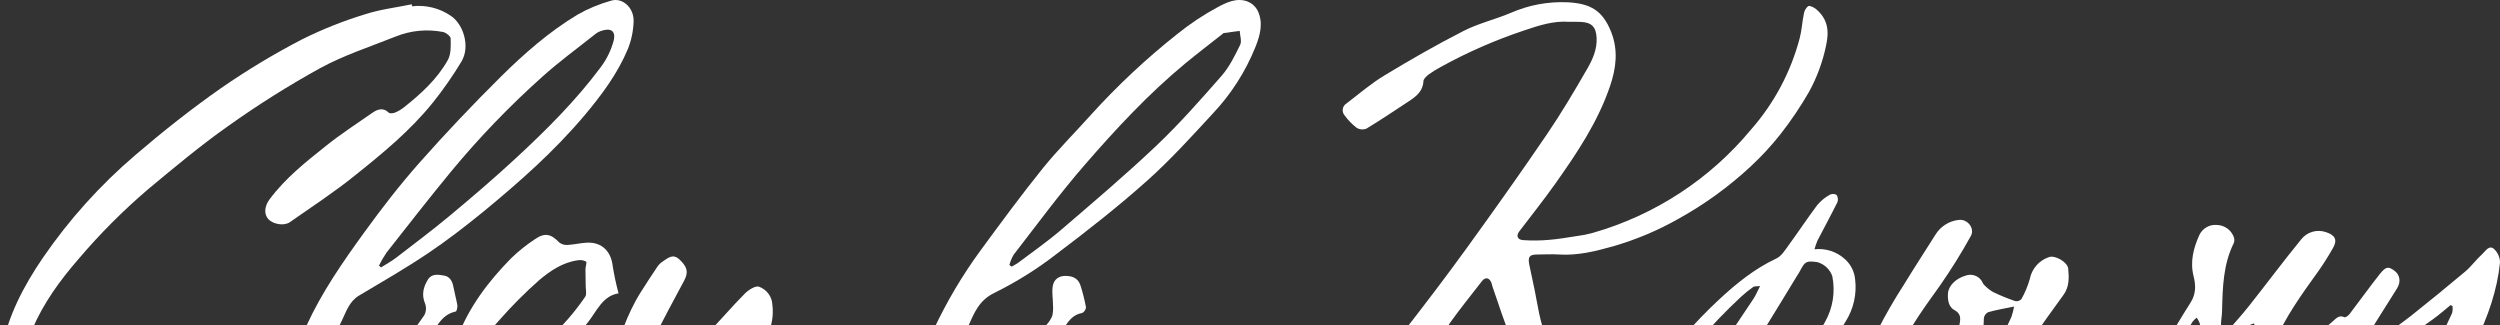 <?xml version="1.0" encoding="UTF-8"?> <svg xmlns="http://www.w3.org/2000/svg" width="1160" height="151" viewBox="0 0 1160 151" fill="none"><rect x="0" y="0" width="1160" height="151" fill="#333333" stroke="none"/><g clip-path="url(#clip0_2126_7150)"><path d="M965.588 315C962.82 313.885 960.139 312.563 957.569 311.042C954.594 308.984 953.375 305.911 953.035 302.098C952.026 290.911 957.241 281.928 963.085 273.432C977.787 252.087 997.258 235.584 1018.29 220.914C1030.71 212.247 1043.36 203.765 1056.38 196.06C1066.51 190.032 1077.34 185.071 1087.92 179.94C1095.62 176.233 1103.51 172.882 1111.44 169.65C1116.03 167.79 1120.89 166.669 1125.5 164.874C1127.31 164.236 1128.86 163.023 1129.91 161.418C1132.77 156.141 1135.26 150.706 1137.78 145.258C1138.03 144.214 1138.1 143.133 1137.97 142.065L1137.08 141.551C1134.46 143.688 1131.84 145.997 1129.13 147.962C1119.59 154.743 1110.09 161.603 1100.3 168.054C1094.03 172.209 1089.14 170.85 1085.19 164.518C1084.74 163.438 1084.39 162.316 1084.15 161.167C1083.62 159.848 1082.99 158.529 1082.42 157.21C1081.08 157.736 1079.82 158.456 1078.69 159.347C1071.5 167.252 1063.29 174.152 1054.27 179.861C1051.65 181.343 1048.76 182.305 1045.78 182.697C1045.05 182.844 1044.3 182.811 1043.59 182.601C1042.88 182.391 1042.23 182.01 1041.7 181.49C1041.16 180.971 1040.76 180.329 1040.53 179.62C1040.3 178.911 1040.24 178.156 1040.37 177.42C1041.22 171.647 1042.37 165.923 1043.81 160.27C1044.35 157.962 1045.74 155.877 1046.37 153.582C1046.67 152.527 1046.08 151.234 1045.88 150.047C1044.88 150.495 1043.56 150.68 1042.9 151.432C1036.95 158.028 1031.1 164.835 1025.25 171.536C1024.55 172.257 1023.82 172.94 1023.06 173.581C1020.65 172.513 1020.2 170.758 1020.78 168.463C1022.47 162.339 1022.4 155.859 1020.59 149.77C1020.24 148.933 1019.8 148.133 1019.28 147.382C1018.57 147.92 1017.93 148.55 1017.37 149.255C1011.44 159.07 1005.32 168.753 996.249 176.022C990.641 180.507 984.587 184.28 976.961 184.174C972.414 184.108 968.981 181.655 968.09 177.143C967.742 174.445 967.597 171.724 967.658 169.004C967.658 168.001 967.658 166.985 967.658 164.967C965.037 167.091 963.15 168.832 961.106 170.244C954.961 174.201 948.894 178.449 942.447 181.919C940.681 182.891 938.718 183.447 936.707 183.545C934.697 183.643 932.69 183.281 930.838 182.486C927.693 181.167 925.243 177.209 924.902 173.41C924.378 167.394 926.802 162.104 928.833 156.748C930.143 153.397 931.899 150.258 933.328 146.973C933.843 145.426 934.246 143.843 934.533 142.237C929.96 143.173 926.147 143.807 922.452 144.875C921.927 145.144 921.476 145.539 921.138 146.024C920.8 146.509 920.585 147.071 920.513 147.659C920.421 162.17 912.769 172.42 901.985 180.784C896.422 185.419 889.378 187.866 882.16 187.67C872.201 187.314 866.436 180.797 866.029 171.576C865.676 164.769 868.571 158.714 871.376 152.909C875.038 145.766 879.057 138.813 883.417 132.079C888.161 124.309 893.127 116.671 898.001 108.966C899.16 107.048 900.743 105.424 902.627 104.223C904.511 103.022 906.646 102.275 908.864 102.041C912.952 101.526 916.477 105.998 914.446 109.534C910.094 117.413 905.336 125.057 900.19 132.435C891.201 144.902 882.264 157.368 876.918 171.945C876.145 174.082 876.486 176.721 876.709 179.082C876.709 179.755 878.176 180.56 879.106 180.837C885.933 182.882 893.952 179.795 899.102 172.658C904.252 165.521 908.196 158.146 909.414 149.387C909.742 146.999 909.414 145.297 906.911 143.912C904.107 142.395 903.662 139.203 903.858 136.155C904.081 132.593 907.514 129.164 912.113 127.871C913.408 127.402 914.82 127.372 916.133 127.786C917.446 128.201 918.589 129.037 919.386 130.166C919.844 130.773 920.028 131.617 920.565 132.119C921.799 133.437 923.21 134.573 924.758 135.496C928.101 137.103 931.536 138.508 935.044 139.704C935.562 139.811 936.098 139.783 936.602 139.624C937.106 139.465 937.562 139.179 937.927 138.794C939.613 135.808 940.932 132.627 941.858 129.322C942.322 127.019 943.383 124.881 944.931 123.123C946.479 121.365 948.461 120.049 950.676 119.309C953.48 118.227 959.35 121.578 959.652 124.652C960.058 128.9 960.176 133.134 957.385 136.934C952.249 143.952 947.165 151.036 942.316 158.265C939.997 161.805 937.977 165.534 936.276 169.413C935.66 170.732 935.647 173.265 936.499 174.241C937.168 174.722 937.945 175.031 938.761 175.139C939.576 175.247 940.406 175.151 941.176 174.861C946.443 172.339 951.573 169.538 956.546 166.471C960.124 164.254 963.321 161.405 966.728 158.912C967.396 158.423 968.654 157.751 969.008 158.015C971.628 159.954 974.38 158.78 977.132 158.595C980.591 158.371 982.373 160.508 981.993 163.951C981.966 164.169 981.927 164.384 981.875 164.597C981.063 167.763 981.285 171.035 983.972 172.935C986.658 174.834 990.156 173.37 992.462 171.616C996.419 168.805 999.95 165.433 1002.94 161.603C1007.85 154.848 1011.87 147.461 1016.4 140.43C1018.94 136.472 1018.92 132.514 1017.83 128.174C1016.13 121.499 1017.74 115.18 1020.45 109.164C1021.16 107.595 1022.35 106.289 1023.83 105.433C1025.32 104.576 1027.04 104.211 1028.75 104.389C1030.44 104.443 1032.08 105.005 1033.46 106.004C1034.84 107.003 1035.89 108.393 1036.48 109.995C1036.82 110.886 1036.82 111.876 1036.48 112.766C1031.56 122.647 1031.3 133.332 1031.04 144.018C1031.04 146.287 1030.53 148.543 1030.53 150.798C1030.69 152.072 1031 153.321 1031.46 154.519L1032.53 154.822C1036.2 150.561 1040 146.432 1043.49 142.026C1051.6 131.802 1059.38 121.314 1067.64 111.209C1068.96 109.466 1070.81 108.191 1072.9 107.566C1074.99 106.94 1077.23 106.997 1079.28 107.726C1083.41 109.046 1084.7 111.275 1082.56 114.982C1080.48 118.683 1078.21 122.276 1075.77 125.747C1067.91 136.683 1059.96 147.606 1054.81 160.204C1053.78 163.148 1053.1 166.203 1052.78 169.307C1052.74 169.827 1052.83 170.348 1053.04 170.825C1053.25 171.302 1053.57 171.723 1053.97 172.051C1054.58 172.394 1056.05 171.853 1056.76 171.259C1065.37 163.911 1073.89 156.484 1082.43 149.07C1083.98 147.751 1085.27 146.023 1087.8 147.184C1088.3 147.408 1089.62 146.458 1090.17 145.746C1094.86 139.625 1099.35 133.332 1104.13 127.277C1107.15 123.517 1108.19 123.53 1111.09 125.681C1113.6 127.541 1114.11 130.786 1112.23 133.82C1108.03 140.561 1103.71 147.223 1099.61 154.017C1099.01 155.489 1098.62 157.039 1098.47 158.621C1099.97 158.41 1101.78 158.621 1102.92 157.896C1108.16 154.347 1113.4 150.667 1118.49 146.722C1127.06 139.915 1135.51 133.016 1143.84 126.024C1146.74 123.583 1148.98 120.378 1151.81 117.845C1153.26 116.526 1154.89 113.57 1157.14 115.457C1158.03 116.257 1158.74 117.235 1159.24 118.327C1159.73 119.419 1159.99 120.603 1160 121.802C1158.69 134.783 1154.42 146.867 1148.69 158.542C1148.18 159.866 1147.78 161.235 1147.51 162.632C1150.57 164.109 1153.33 165.27 1155.86 166.734C1157.84 167.909 1158.48 172.882 1156.72 174.28C1155.92 174.927 1154.2 174.768 1153 174.491C1152.16 174.294 1151.56 173.172 1150.79 172.605C1146.12 169.03 1142.48 169.663 1139.66 174.702C1132.34 187.776 1122.89 199.279 1113.56 210.888C1102.44 224.63 1090.39 237.589 1077.5 249.673C1060.36 266.225 1041.67 281.065 1021.68 293.985C1011.4 300.668 1000.41 306.185 988.924 310.436C983.08 312.52 976.856 313.509 970.803 315H965.588ZM1123.15 173.515L1122.54 172.711C1120.41 172.846 1118.31 173.205 1116.26 173.779C1108.75 176.787 1101.11 179.584 1093.99 183.317C1078.35 191.509 1062.73 199.767 1047.6 208.83C1029 220 1011.57 233.049 995.594 247.773C982.216 260.068 969.794 273.049 962.692 290.212C960.831 294.176 960.5 298.694 961.762 302.89C962.325 304.565 964.146 306.768 965.693 306.979C969.348 307.467 973.554 307.916 976.791 306.623C985.898 302.995 995.135 299.235 1003.44 294.17C1026.85 279.962 1047.74 262.351 1067.32 243.275C1078.33 232.491 1088.77 221.13 1098.59 209.239C1106.28 200.005 1112.61 189.636 1119.47 179.729C1120.86 177.737 1121.95 175.547 1123.15 173.515Z" fill="white"></path><path d="M728.168 10.127C720.789 9.564 713.976 11.845 707.124 14.152C693.743 18.613 680.799 24.286 668.456 31.1C666.537 32.116 664.691 33.263 662.932 34.535C661.893 35.334 660.525 36.566 660.473 37.654C660.249 42.334 657.132 44.72 653.739 46.961C647.163 51.261 640.757 55.613 634.089 59.65C633.351 59.958 632.551 60.087 631.753 60.028C630.955 59.969 630.183 59.722 629.499 59.309C627.344 57.653 625.443 55.692 623.857 53.489C623.518 53.086 623.27 52.615 623.131 52.108C622.991 51.602 622.963 51.071 623.048 50.552C623.133 50.033 623.329 49.539 623.623 49.102C623.917 48.666 624.301 48.298 624.751 48.023C630.617 43.566 636.246 38.664 642.533 34.915C654.488 27.679 666.641 20.706 679.083 14.361C685.975 10.835 693.735 9.039 700.903 6.011C709.291 2.317 718.429 0.625 727.589 1.07C737.861 1.659 743.582 4.766 747.568 14.794C750.935 23.262 749.895 31.625 747.081 39.896C741.425 56.569 731.719 71.041 721.631 85.263C716.291 92.8 710.517 100.036 704.928 107.377C703.441 109.317 704.007 111.217 706.677 111.414C710.685 111.696 714.709 111.656 718.711 111.296C723.025 110.955 727.313 110.195 731.601 109.54C734.084 109.237 736.542 108.75 738.953 108.085C767.702 99.886 793.29 83.212 812.356 60.253C823.164 48.01 830.947 33.416 835.083 17.638C836.017 14.007 836.214 10.18 836.977 6.496C837.168 5.077 837.88 3.778 838.976 2.852C839.713 2.446 841.607 3.403 842.567 4.163C848.012 8.699 848.867 14.165 847.302 21.099C845.762 28.613 843.103 35.855 839.41 42.583C835.465 49.443 831.035 56.013 826.153 62.245C821.917 67.612 817.269 72.644 812.251 77.293C802.199 86.633 791.048 94.723 779.041 101.386C769.535 106.807 759.421 111.092 748.909 114.154C740.544 116.539 732.14 118.663 723.288 118.086C720.04 117.863 716.778 118.086 713.529 118.086C709.702 118.086 708.847 119.017 709.584 122.818C710.662 128.206 711.977 133.567 712.911 138.981C714.345 147.199 716.239 155.3 719.987 162.772C721.899 166.388 724.244 169.76 726.971 172.813C730.996 177.505 744.069 176.339 748.751 171.502C750.349 169.697 752.11 168.043 754.012 166.56C754.985 165.878 756.643 166.154 757.958 165.996C757.958 167.307 758.458 168.828 757.892 169.706C752.526 177.964 745.2 184.007 735.244 185.095C729.338 185.737 723.538 183.43 718.514 179.786C710.478 173.979 705.191 165.996 701.298 157.227C697.825 149.362 695.405 141.13 692.525 133.043C692.315 132.426 692.236 131.732 691.999 131.155C691.012 128.756 689.184 128.455 687.606 130.473C682.661 136.818 677.637 143.083 672.941 149.598C671.649 151.332 671.096 153.503 671.402 155.641C671.974 157.35 671.999 159.194 671.474 160.917C670.948 162.641 669.899 164.159 668.469 165.262C660.052 172.747 651.45 180.009 642.849 187.271C640.652 189.119 637.588 189.722 635.589 187.9C633.466 185.689 631.747 183.125 630.512 180.324C630.196 179.721 631.261 178.174 631.985 177.296C638.64 169.169 645.571 161.264 652.016 152.967C661.735 140.475 671.323 127.878 680.596 115.058C693.156 97.703 705.585 80.23 717.633 62.521C724.406 52.598 730.548 42.216 736.546 31.795C739.005 27.535 741.07 22.869 740.834 17.638C740.597 12.408 738.44 10.337 733.35 10.167C731.666 10.075 729.917 10.114 728.168 10.127Z" fill="white"></path><path d="M191.251 2.919C197.561 2.178 203.925 3.745 209.174 7.332C214.964 11.141 218.344 21.582 214.086 28.608C210.124 35.188 205.73 41.498 200.933 47.494C190.452 60.549 177.574 71.134 164.604 81.484C155.079 89.193 144.599 95.996 134.485 103.088C131.747 104.992 126.624 104.02 124.515 101.683C122.405 99.345 122.654 95.786 125.078 92.489C132.362 82.692 141.834 75.18 151.28 67.667C158.04 62.256 165.324 57.515 172.451 52.564C174.941 50.83 177.574 49.582 180.417 52.301C180.941 52.787 182.513 52.564 183.404 52.196C184.895 51.557 186.292 50.718 187.557 49.701C195.417 43.449 202.859 36.685 207.785 27.86C209.331 25.102 209.187 21.214 209.095 17.852C209.095 16.788 206.907 15.094 205.505 14.831C198.12 13.4 190.478 14.148 183.509 16.985C171.77 21.661 159.612 25.601 148.608 31.59C133.832 39.741 119.537 48.739 105.793 58.539C92.954 67.575 80.901 77.688 68.783 87.748C57.186 97.649 46.396 108.461 36.515 120.083C27.803 130.09 20.034 140.794 14.859 153.048C12.239 159.338 9.278 165.813 10.929 173.102C12.999 182.177 17.689 188.363 27.685 188.455C37.014 188.472 46.302 187.208 55.289 184.699C72.024 180.273 88.062 173.528 102.937 164.658C108.938 161.046 114.82 157.211 120.702 153.389C122.497 152.233 124.423 151.826 125.537 153.625C125.982 154.361 124.908 156.856 123.873 157.565C114.479 163.554 105.02 169.386 95.43 175.112C82.893 182.532 69.32 187.602 55.459 191.896C45.516 194.969 35.389 197.15 24.895 196.992C14.401 196.834 7.012 191.489 2.623 182.256C-0.312 176.018 -0.521 169.123 0.71 162.412C3.619 146.652 10.981 132.678 19.956 119.531C32.105 101.849 46.517 85.843 62.822 71.922C75.582 60.982 88.828 50.502 102.584 40.875C114.607 32.559 127.144 25.014 140.118 18.285C149.502 13.61 159.256 9.722 169.281 6.662C176.29 4.364 183.758 3.497 191.029 2L191.251 2.919Z" fill="white"></path><path d="M154.306 188C141.524 187.226 134.632 178.608 136.227 168.822C137.433 162.688 139.444 156.738 142.209 151.126C149.272 135.687 158.944 121.73 168.867 108.035C176.944 96.885 185.391 85.945 194.509 75.634C206.703 61.87 219.34 48.511 232.42 35.56C243.225 24.869 254.742 14.769 267.867 6.859C272.815 4.026 278.101 1.823 283.6 0.3C288.792 -1.274 294.142 3.566 293.997 9.758C293.892 14.181 293 18.552 291.362 22.665C286.605 34.065 279.291 43.916 271.359 53.361C257.233 70.164 240.84 84.607 223.921 98.511C215.659 105.228 207.173 111.773 198.318 117.703C188 124.616 177.234 130.82 166.534 137.182C162.067 139.871 160.644 144.581 158.628 148.752C155.725 154.45 153.232 160.346 151.17 166.395C150.16 170.048 149.782 173.845 150.05 177.624C150.155 180.602 152.988 180.72 155.321 180.628C159.998 180.444 163.794 177.899 167.483 175.46C179.113 167.802 189.086 157.905 196.816 146.352C197.27 145.543 197.547 144.649 197.628 143.726C197.71 142.804 197.595 141.874 197.29 141C195.485 136.802 196.42 133.129 198.608 129.64C200.413 126.793 203.549 127.436 206.132 127.882C208.714 128.328 209.914 130.505 210.388 133.129C210.915 135.962 211.706 138.743 212.206 141.577C212.351 142.547 211.917 144.436 211.455 144.541C204.234 146.076 202.31 152.805 198.41 157.515C188.988 168.861 178.644 179.146 164.835 185.062C161.58 186.478 157.851 187.003 154.306 188ZM175.864 123.225L176.799 124.078C179.105 122.609 181.53 121.31 183.691 119.67C192.019 113.23 200.4 106.999 208.425 100.309C218.966 91.546 229.363 82.639 239.404 73.352C253.477 60.326 267.076 46.802 278.593 31.375C281.399 27.691 283.47 23.505 284.694 19.045C285.92 14.296 283.376 12.722 278.685 14.428C277.867 14.712 277.101 15.129 276.419 15.661C268.091 22.285 259.433 28.581 251.54 35.691C236.357 49.27 222.217 63.964 209.242 79.648C199.095 91.992 189.265 104.572 179.382 117.165C178.072 119.08 176.897 121.083 175.864 123.16V123.225Z" fill="white"></path><path d="M428 171.074C428.131 164.497 430.529 158.656 433.241 152.867C439.277 139.969 446.553 127.694 454.964 116.216C464.385 103.389 473.818 90.563 483.789 78.17C490.825 69.461 498.804 61.529 506.286 53.175C518.583 39.609 531.975 27.086 546.326 15.735C552.155 11.03 558.405 6.877 564.997 3.329C569.085 1.132 573.88 -1.197 578.872 0.698C580.811 1.467 582.426 2.884 583.445 4.71C586.301 10.433 584.755 16.195 582.554 21.733C577.932 33.23 571.193 43.75 562.691 52.741C552.799 63.462 542.946 74.329 532.084 84.011C518.733 95.917 504.569 107.02 490.327 117.768C481.347 124.749 471.69 130.805 461.502 135.844C454.218 139.291 452.029 145.276 449.278 151.288C446.238 157.932 443.867 164.904 441.417 171.811C440.909 173.57 440.846 175.428 441.233 177.218C441.862 180.546 443.854 181.493 447.169 181.099C452.226 180.507 456.419 177.968 460.362 175.139C469.953 168.282 478.472 160.026 485.637 150.644C486.728 149.443 487.613 148.07 488.257 146.579C488.624 144.873 488.734 143.121 488.585 141.382C488.585 138.541 488.008 135.633 488.454 132.884C488.978 129.661 491.231 127.885 494.769 128.016C498.306 128.148 500.521 129.49 501.517 132.976C502.493 136.133 503.289 139.344 503.901 142.593C503.85 143.147 503.66 143.679 503.348 144.139C503.037 144.599 502.614 144.972 502.119 145.224C496.053 146.303 494.402 151.802 491.244 155.748C481.457 167.97 470.962 179.428 456.157 185.558C448.138 188.926 440.185 189.334 432.861 183.414C429.69 180.836 428.013 176.942 428 171.074ZM468.355 122.952L469.364 123.701C470.394 123.189 471.391 122.614 472.351 121.978C479.02 116.94 485.925 112.151 492.266 106.718C507.177 93.917 522.192 81.209 536.447 67.699C547.191 57.516 557.031 46.347 566.792 35.205C570.434 31.047 572.976 25.838 575.426 20.826C576.278 19.102 575.347 16.511 575.216 14.327C572.74 14.656 570.264 14.985 567.787 15.34C567.604 15.34 567.447 15.603 567.277 15.735C561.512 20.286 555.655 24.733 549.995 29.403C532.883 43.558 517.803 59.805 503.312 76.5C491.716 89.852 481.234 104.126 470.359 118.15C469.479 119.652 468.805 121.268 468.355 122.952Z" fill="white"></path><path d="M841.919 115.665C844.457 115.375 847.027 115.632 849.458 116.417C851.89 117.203 854.127 118.499 856.021 120.22C858.709 122.604 860.404 125.919 860.766 129.502C861.631 136.362 860.082 143.311 856.388 149.146C853.767 153.398 851.146 157.611 848.525 161.89C848.021 162.926 847.613 164.006 847.306 165.116L847.843 166.077C850.464 165.353 853.02 164.563 855.707 163.97C856.858 163.818 858.021 163.779 859.18 163.852C859.063 165.173 858.749 166.469 858.25 167.696C857.477 168.61 856.533 169.362 855.471 169.908C843.19 178.466 829.953 185.049 815.26 188.064C810.018 189.13 804.408 188.63 798.956 188.591C797.887 188.519 796.82 188.764 795.888 189.295C794.957 189.827 794.2 190.621 793.713 191.579C784.434 205.763 775.032 219.868 765.508 233.894C758.011 244.962 750.383 255.934 742.624 266.809C740.204 270.149 737.531 273.296 734.629 276.223C732.008 278.935 729.137 278.487 726.988 275.261C723.842 270.522 723.501 265.19 724.497 259.857C727.787 242.386 734.852 226.271 743.62 211.038C751.222 197.872 759.728 185.102 768.431 172.581C776.884 160.435 786.613 149.237 797.448 139.179C805.535 131.635 814.054 124.697 824.199 119.957C826.624 118.825 828.341 115.941 830.044 113.611C834.527 107.489 838.708 101.13 843.269 95.073C844.866 93.2 846.778 91.622 848.918 90.413C849.415 90.142 849.971 90 850.536 90C851.102 90 851.658 90.142 852.155 90.413C852.49 90.907 852.702 91.474 852.773 92.068C852.843 92.661 852.771 93.263 852.561 93.823C849.586 99.839 846.362 105.672 843.282 111.689C842.746 112.984 842.29 114.312 841.919 115.665ZM731.431 264.057L732.742 264.413C733.538 263.636 734.274 262.8 734.943 261.911C742.344 250.308 749.728 238.696 757.093 227.074C764.682 215.107 772.31 203.152 779.846 191.145C785.089 182.877 789.991 174.45 795.286 166.248C801.262 156.94 807.527 147.816 813.635 138.6C814.71 136.967 815.457 135.098 816.676 132.728C815.077 132.912 814.054 132.728 813.478 133.162C811.528 134.524 809.672 136.015 807.921 137.625C793.514 151.043 780.67 166.061 769.636 182.389C759.059 198.031 748.836 213.988 741.3 231.314C737.525 240.016 734.642 249.127 731.588 258.133C730.907 259.936 731.431 262.082 731.431 264.057ZM802.678 178.795L803.477 179.414C808.209 178.413 812.967 177.505 817.672 176.386C822.431 175.285 826.846 173.024 830.529 169.803C837.206 164.092 842.736 157.152 846.821 149.356C850.464 142.915 851.657 135.364 850.176 128.107C849.621 126.528 848.689 125.109 847.462 123.976C846.235 122.842 844.75 122.027 843.138 121.603C838.039 120.971 837.541 121.234 835.09 125.921C834.736 126.592 834.291 127.238 833.898 127.856C829.206 135.545 824.566 143.247 819.808 150.897C816.505 156.163 812.953 161.429 809.664 166.696C807.187 170.659 804.985 174.753 802.678 178.795Z" fill="white"></path><path d="M338.252 154.344L332.013 159.545C324.049 166.281 316.085 173.081 307.988 179.7C305.799 181.312 303.446 182.697 300.966 183.835C296.227 186.267 292.165 184.55 288.17 181.819C286.076 180.574 284.479 178.665 283.644 176.409C282.809 174.153 282.785 171.686 283.577 169.415C287.068 157.712 290.718 146.009 297.355 135.503C299.837 131.602 302.346 127.701 304.935 123.878C305.599 122.884 306.456 122.027 307.457 121.355C309.859 119.847 312.116 117.454 315.262 120.393C318.965 123.891 319.536 126.309 317.399 130.301C312.58 139.326 307.656 148.311 303.209 157.504C301.601 161.009 300.584 164.746 300.196 168.569C299.718 172.548 302.134 173.771 305.837 171.833C313.906 167.473 321.251 161.935 327.62 155.41C333.792 149.182 339.434 142.407 345.606 136.218C347.279 134.54 350.464 132.486 352.163 133.019C353.921 133.656 355.447 134.787 356.552 136.269C357.657 137.752 358.291 139.52 358.376 141.354C359.014 146.398 358.118 151.514 355.8 156.06C354.686 158.506 354.322 161.217 354.752 163.862C354.911 165.046 357.407 166.307 359.079 166.814C362.411 167.815 362.796 168.348 360.725 171.04C358.88 173.433 356.942 175.773 355.031 178.114C351.46 182.444 344.995 180.714 342.367 176.553C339.035 171.248 339.142 165.774 339.181 160.091C339.181 158.375 339.181 156.659 339.181 154.89L338.252 154.344Z" fill="white"></path><path d="M287 136.111C279.557 137.288 276.949 144.338 272.678 149.708C263.662 161.044 253.441 171.083 240.18 177.287C233.432 180.448 226.395 181.123 219.215 177.829C212.545 174.747 209.203 164.867 211.981 157.314C217.367 142.658 226.54 130.635 237.245 119.749C240.62 116.503 244.283 113.577 248.187 111.006C252.76 107.818 255.695 108.506 259.508 112.527C260.636 113.379 262.037 113.78 263.44 113.651C266.44 113.493 269.428 112.712 272.429 112.593C279.321 112.342 283.58 116.641 284.327 123.611C285.003 127.822 285.896 131.994 287 136.111ZM223.29 165.965C223.133 172.38 228.217 175.224 233.773 172.089C248.846 163.755 261.779 151.978 271.538 137.698C272.311 136.561 271.787 134.497 271.773 132.857C271.773 130.212 271.642 127.566 271.656 124.921C271.656 123.691 272.429 121.746 271.931 121.376C270.754 120.732 269.394 120.517 268.078 120.768C261.068 121.746 255.263 125.688 250.126 130.027C243.605 135.81 237.443 141.995 231.676 148.544C227.119 153.305 224.182 159.406 223.29 165.965Z" fill="white"></path></g><defs><clipPath id="clip0_2126_7150"><rect width="1160" height="151" fill="white"></rect></clipPath></defs></svg> 